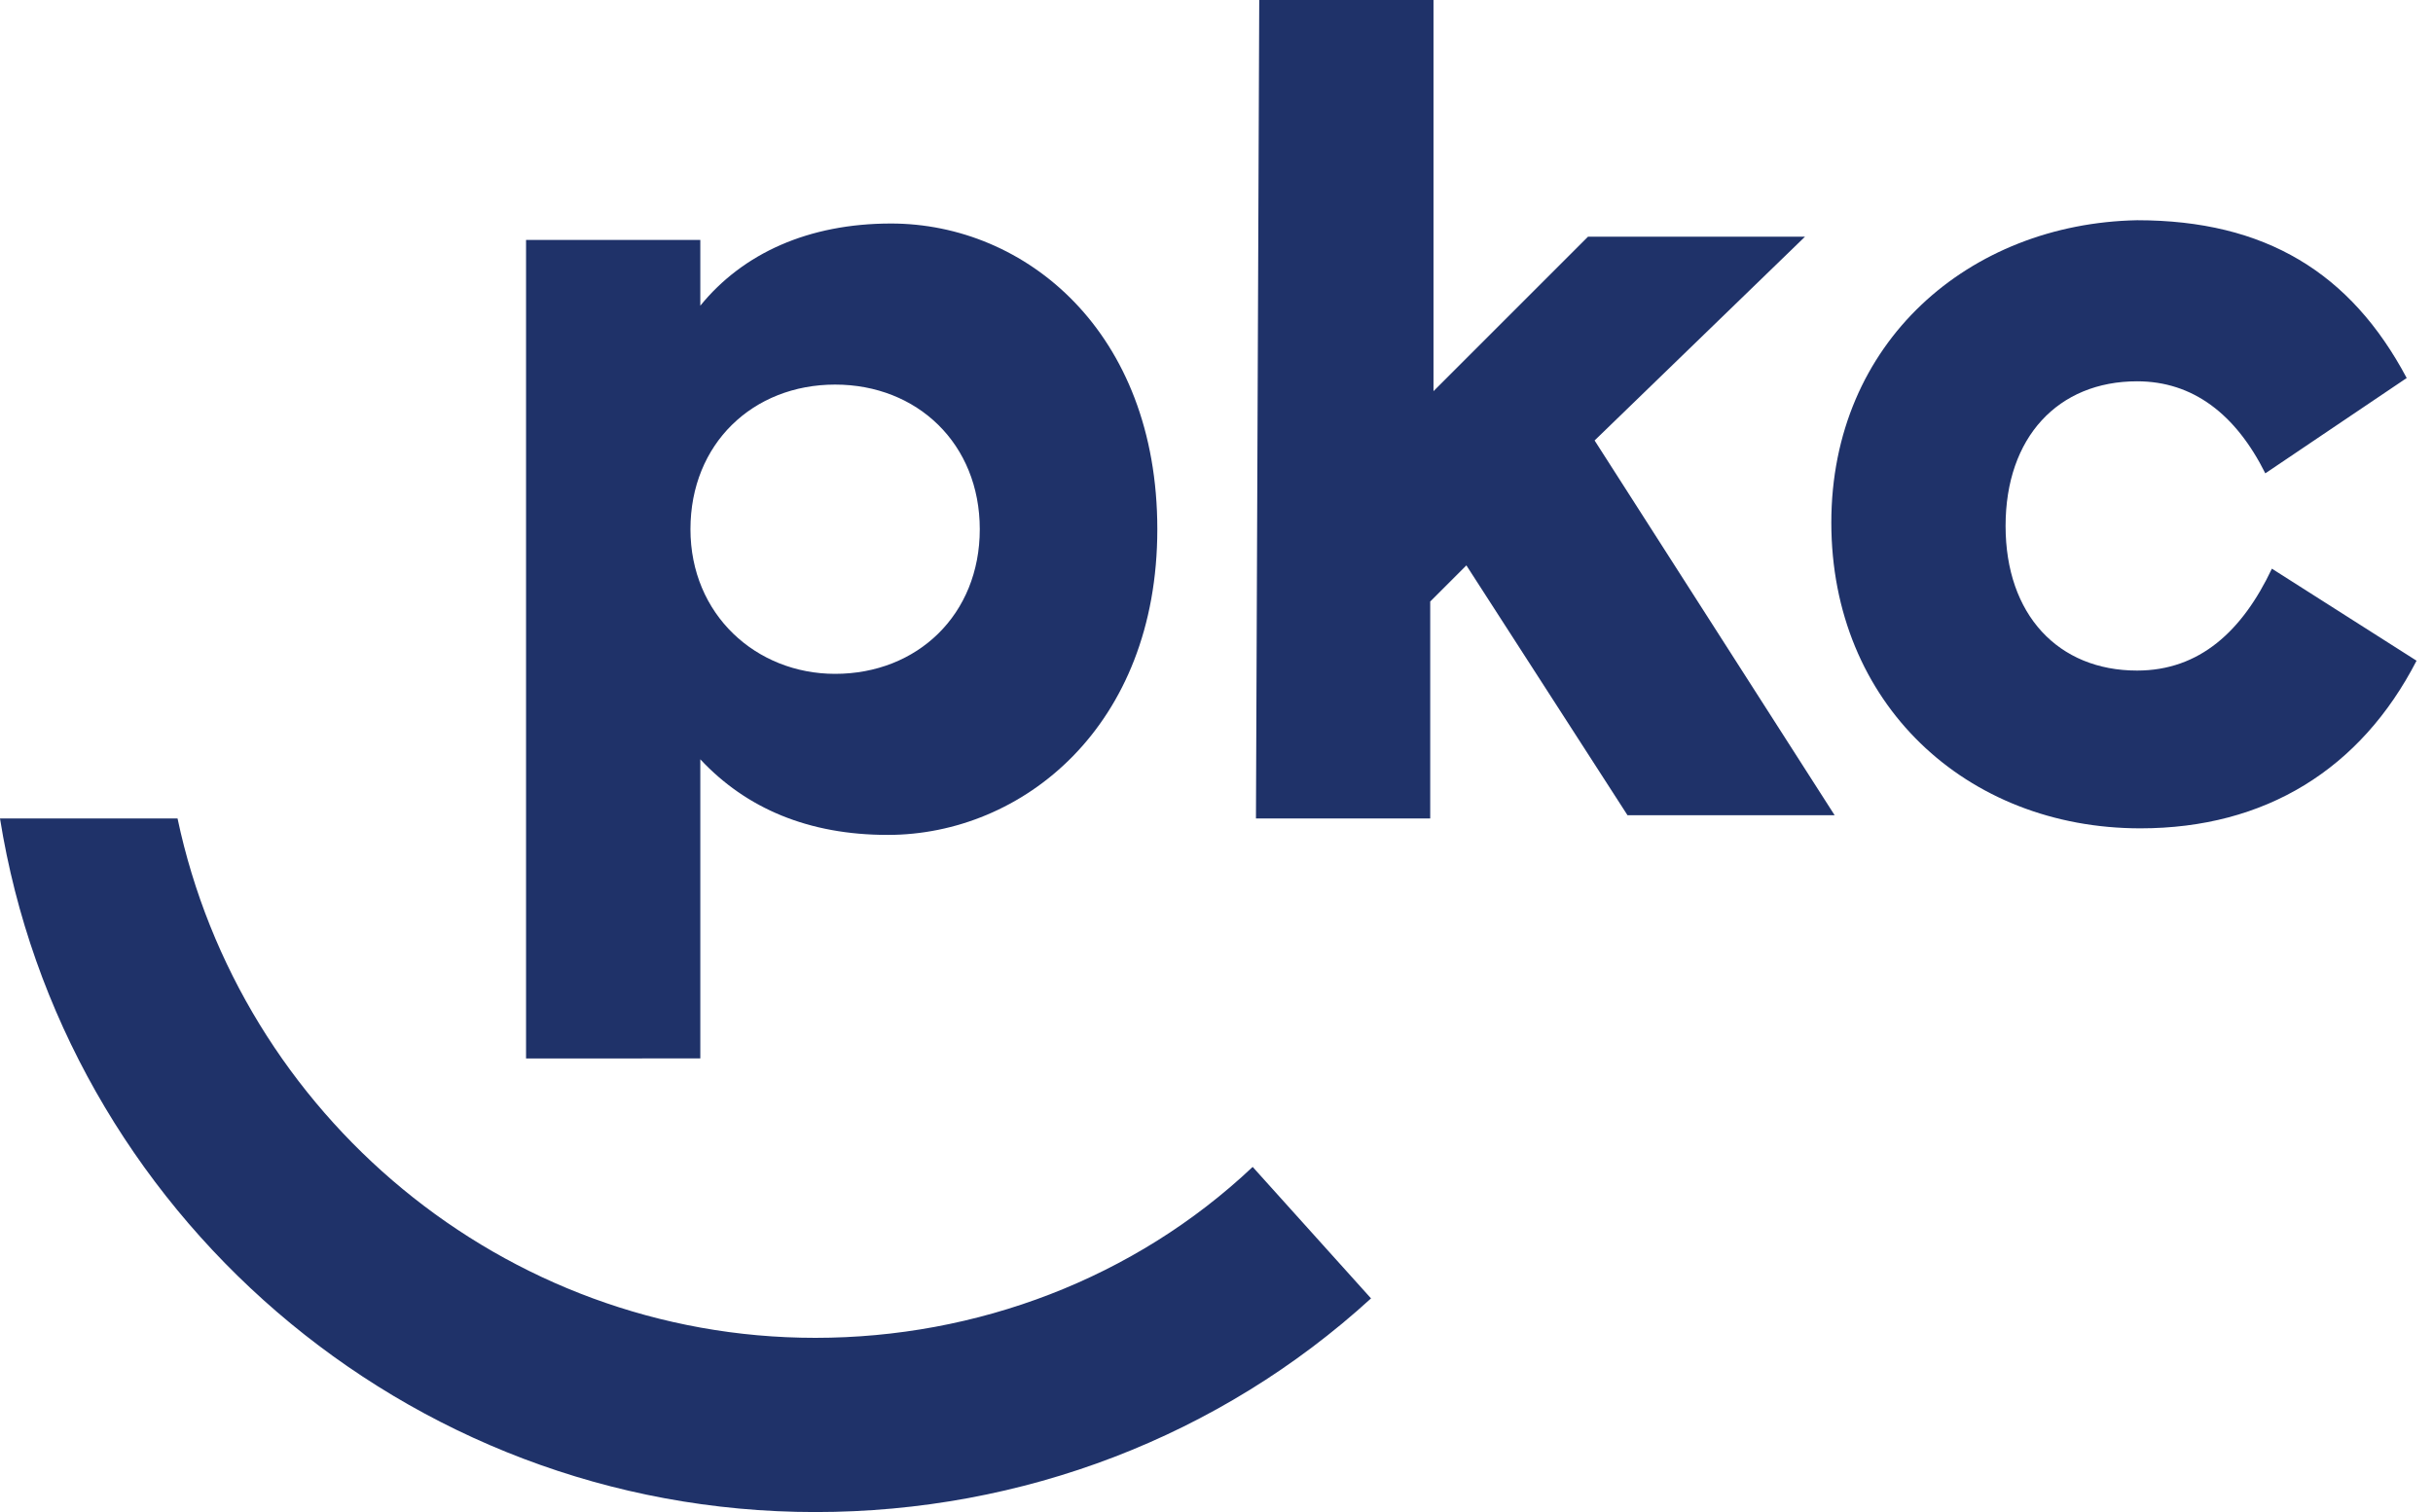 <?xml version="1.0" encoding="utf-8"?>
<!-- Generator: Adobe Illustrator 27.0.1, SVG Export Plug-In . SVG Version: 6.00 Build 0)  -->
<svg version="1.1" id="Layer_1" xmlns="http://www.w3.org/2000/svg" xmlns:xlink="http://www.w3.org/1999/xlink" x="0px" y="0px"
	 viewBox="0 0 74 46" style="enable-background:new 0 0 74 46;" xml:space="preserve">
<style type="text/css">
	.st0{fill:#1F3269;}
</style>
<g>
	<path class="st0" d="M16,7.3h5.3v2c1.3-1.6,3.3-2.5,5.8-2.5c4.1,0,8.1,3.3,8.1,9.3s-4.1,9.3-8.2,9.3c-2.4,0-4.3-0.8-5.7-2.3v9.1H16
		L16,7.3L16,7.3z M25.4,11.7c-2.5,0-4.4,1.8-4.4,4.4s2,4.4,4.4,4.4c2.5,0,4.4-1.8,4.4-4.4S27.9,11.7,25.4,11.7z"/>
	<path class="st0" d="M38.3,0h5.3v11.9l4.7-4.7h6.6l-6.4,6.2l7.3,11.4h-6.3l-4.9-7.6l-1.1,1.1v6.6h-5.3L38.3,0L38.3,0z"/>
	<path class="st0" d="M65,6.7c3.9,0,6.5,1.6,8.2,4.8l-4.3,2.9c-0.9-1.8-2.2-2.8-3.9-2.8c-2.4,0-4,1.7-4,4.4c0,2.7,1.6,4.4,4,4.4
		c1.9,0,3.2-1.2,4.1-3.1l4.4,2.8c-1.7,3.3-4.6,5.1-8.4,5.1c-5.3,0-9.4-3.8-9.4-9.3S59.9,6.8,65,6.7L65,6.7z"/>
	<path class="st0" d="M41.7,39.5C37.1,43.7,31.1,46,24.8,46C12.3,46,1.9,36.8,0,24.9h5.4c1.9,9,9.9,15.8,19.4,15.8
		c4.9,0,9.7-1.8,13.3-5.2L41.7,39.5z"/>
</g>
</svg>
